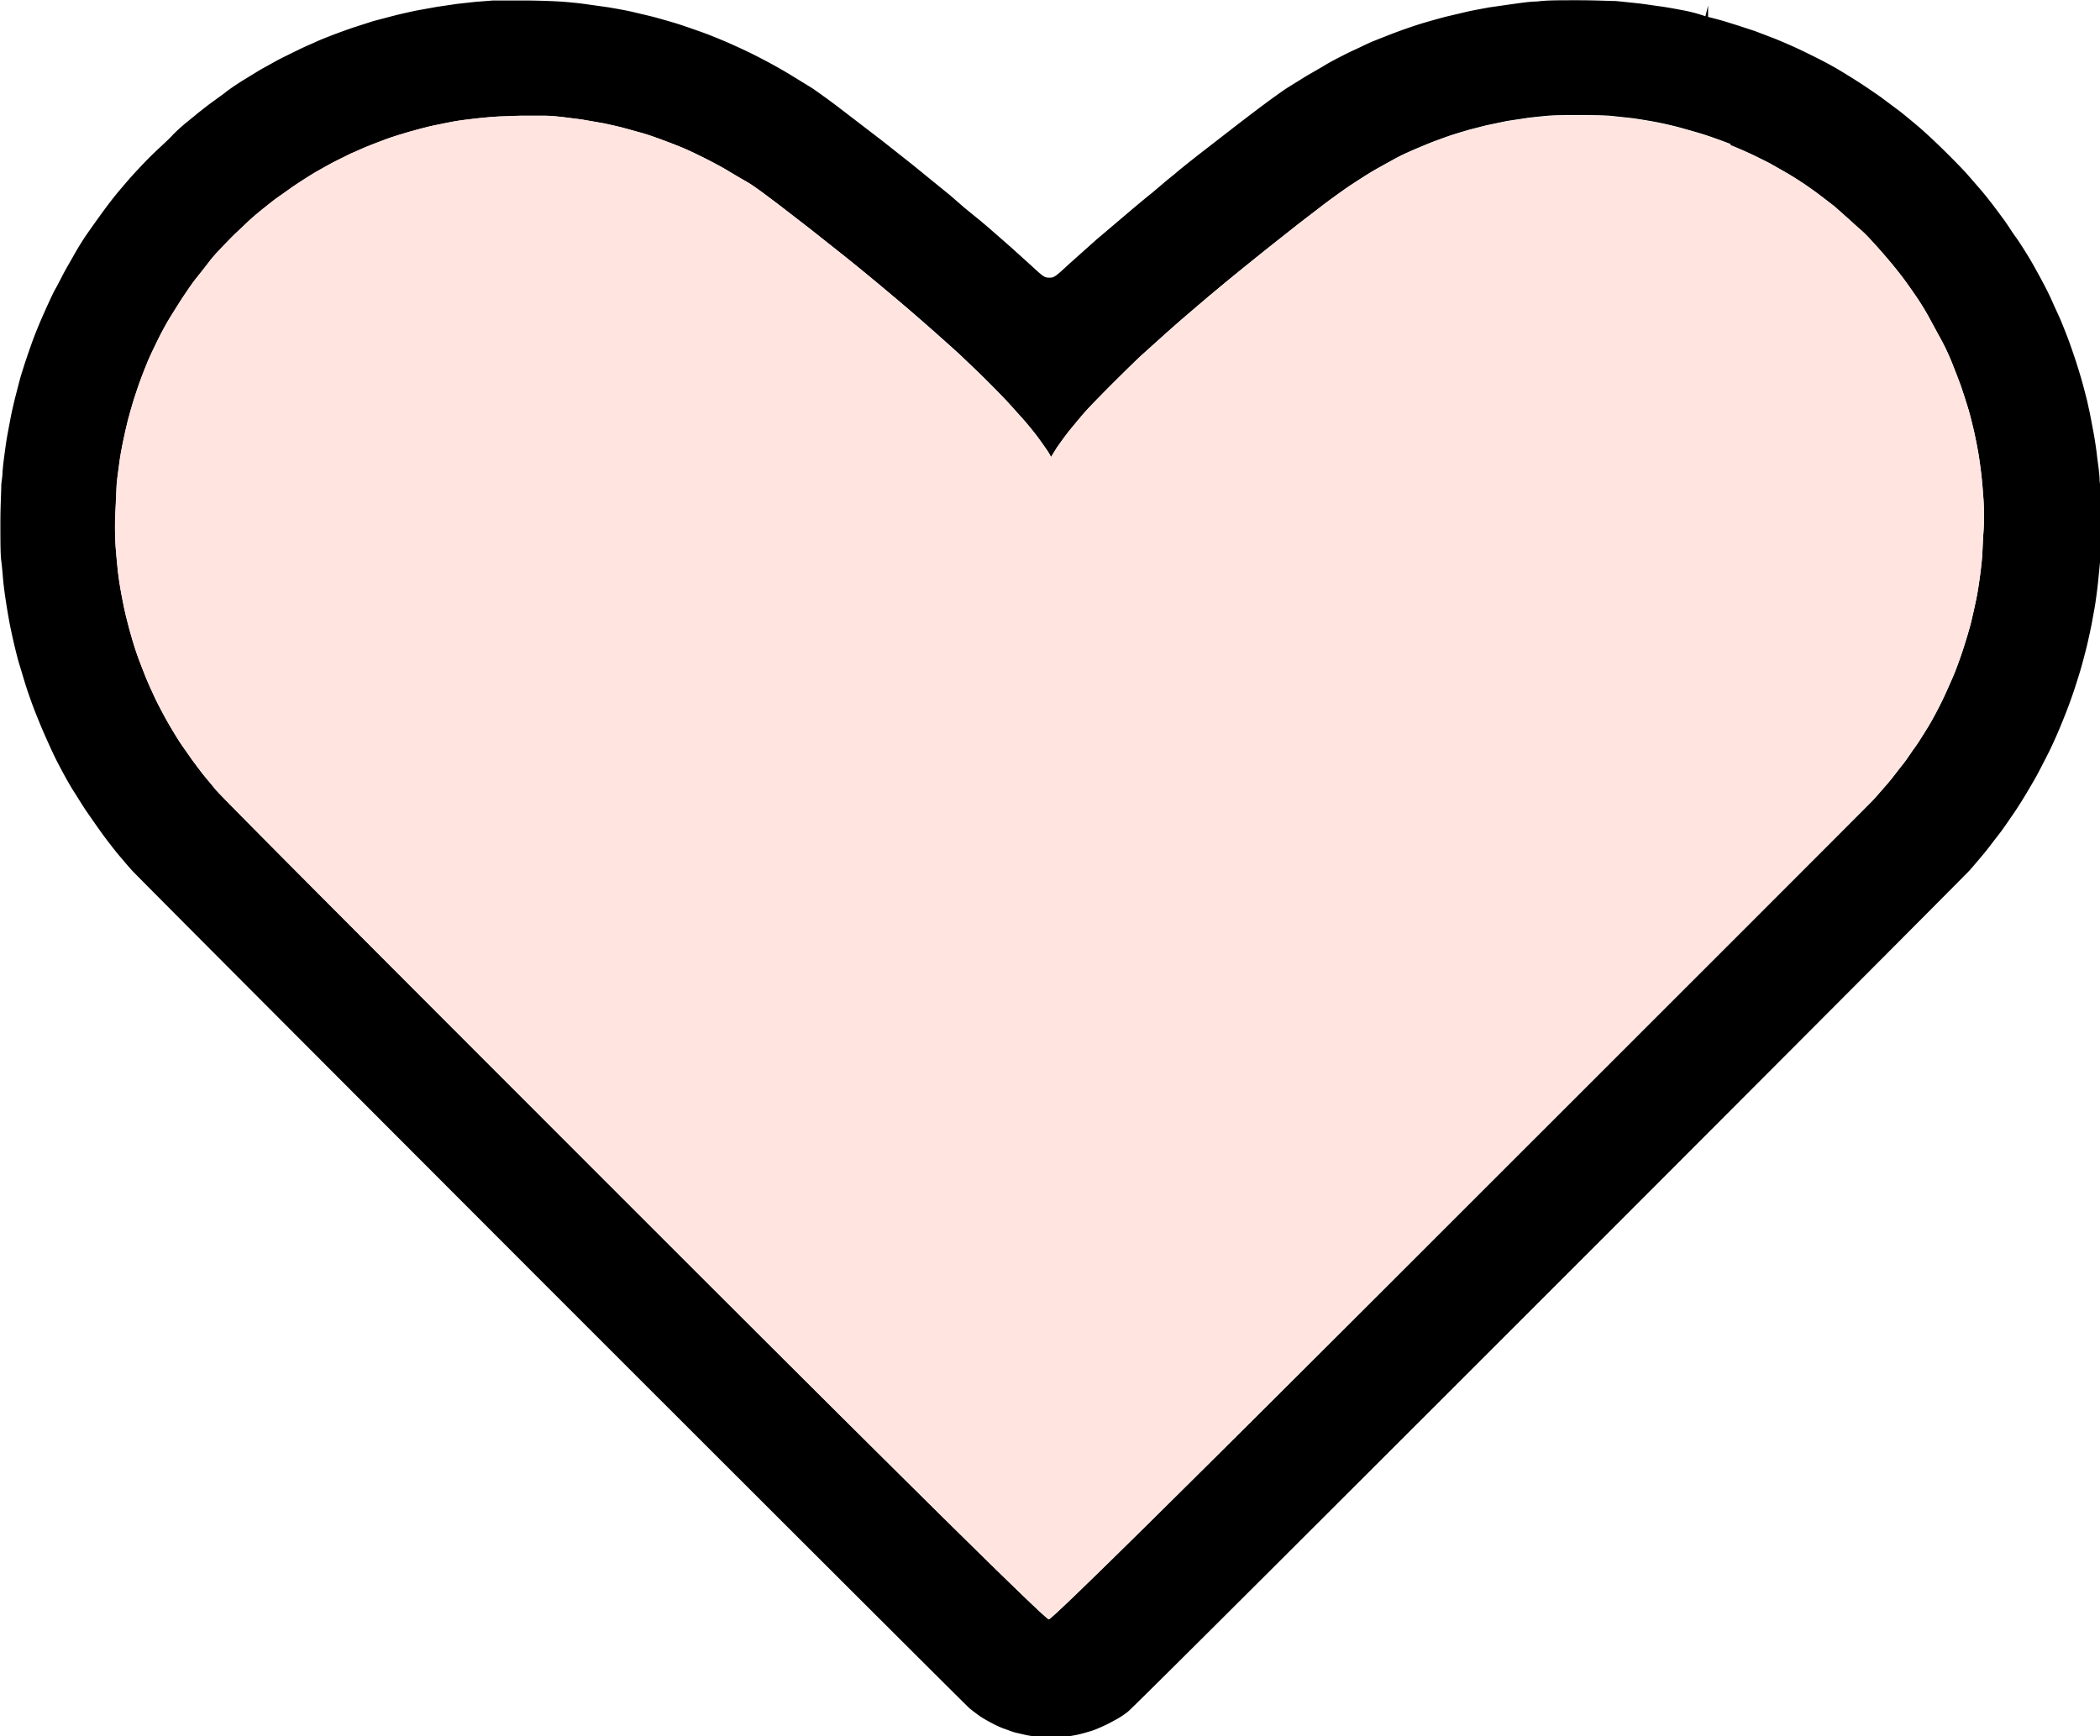 <svg xmlns="http://www.w3.org/2000/svg" width="16.627" height="13.75" viewBox="0 0 16.627 13.75">
  <g id="Group_68093" data-name="Group 68093" transform="translate(-675.291 -14.486)">
    <path id="path16" d="M493.809,350.267c-.051-.01-.129-.024-.175-.03s-.127-.019-.176-.024l-.114-.012-.061-.006c-.047,0-.164-.006-.3-.006-.165,0-.244,0-.323.01-.061,0-.151.015-.206.022l-.174.025c-.042.008-.114.021-.161.031l-.174.041c-.047.012-.133.036-.19.053s-.143.047-.2.068-.139.054-.187.073-.1.047-.161.074l-.036.017c-.06.03-.146.074-.188.1s-.113.065-.156.091l-.145.09c-.035.023-.116.081-.178.127s-.176.133-.251.191l-.258.2c-.068.053-.16.126-.2.161l-.063.051-.118.1c-.053.042-.139.114-.2.166s-.174.148-.236.2l-.214.191c-.118.109-.125.115-.164.115s-.05-.01-.141-.094l-.156-.141-.185-.162-.065-.055-.123-.1-.115-.1-.3-.244-.239-.189-.368-.282c-.068-.051-.153-.112-.189-.136l-.163-.1c-.052-.032-.125-.073-.16-.092s-.107-.057-.16-.083-.138-.065-.189-.087-.136-.057-.189-.076-.136-.048-.185-.064-.131-.039-.181-.053-.139-.034-.193-.047-.138-.027-.19-.036l-.177-.025c-.047-.007-.128-.015-.18-.019s-.174-.009-.287-.01h-.091c-.077,0-.149,0-.179,0l-.141.011-.145.016-.162.024-.166.03c-.045.01-.123.027-.169.039l-.164.043-.152.049c-.057.019-.116.041-.157.056l-.038.015c-.036.014-.079.031-.1.041s-.092.04-.139.063-.127.062-.173.086l-.137.076-.139.085c-.046.029-.111.072-.144.1l-.121.088c-.032.025-.083.064-.11.087l-.022.018-.064.052c-.02.017-.067.058-.1.094s-.117.11-.17.163-.118.123-.146.154-.077.089-.11.128-.087.11-.122.158-.092.128-.124.174-.076.118-.1.161-.063.109-.084.149-.051.1-.076.143c-.032.065-.069.148-.092.2s-.057.135-.075.184-.044.125-.059.169l-.01.031c-.012.038-.025.079-.031.1s-.026.1-.038.146-.032.133-.041.182-.025.129-.032.176-.018.128-.024.177l-.006.062c0,.038-.008.079-.01.107,0,.053-.007.169-.007.3s0,.249.007.3.012.124.017.174.016.125.023.169.019.116.028.162.025.119.036.165.029.119.043.163.036.121.051.167.04.117.055.157.043.109.063.157.059.135.089.2.069.137.088.172.055.1.081.14.073.118.107.167.095.137.135.191.094.123.119.152.069.082.1.116c.047.051,1.536,1.544,3.318,3.328,1.9,1.9,3.263,3.26,3.311,3.305.025.021.064.05.087.066s.063.038.093.054.071.035.095.043.066.025.089.031l.092.021c.026.005.08.013.117.016a.851.851,0,0,0,.142,0c.041,0,.1-.012.132-.018s.083-.021.117-.031.084-.033.116-.048.075-.039.1-.053a.736.736,0,0,0,.076-.052c.073-.063,1.93-1.919,3.321-3.31,1.794-1.794,3.294-3.3,3.344-3.353.035-.04.092-.107.126-.149s.077-.1.107-.138.087-.122.121-.172.08-.124.105-.167.063-.106.08-.139.059-.113.089-.173.069-.149.09-.2.047-.116.062-.156.04-.11.055-.157.039-.121.051-.165.032-.119.043-.165.027-.119.036-.165l.008-.043c.007-.04.016-.086.021-.118s.017-.12.022-.169l.017-.173c0-.048.005-.159.005-.308,0-.178,0-.258-.009-.329,0-.056-.015-.145-.021-.2s-.019-.137-.028-.185-.022-.116-.028-.147l-.023-.105c-.012-.047-.024-.093-.034-.13s-.037-.127-.054-.179-.045-.133-.062-.178-.045-.115-.058-.146-.046-.1-.069-.153-.062-.128-.088-.176-.071-.13-.1-.177-.073-.118-.1-.154-.066-.1-.092-.135-.067-.091-.091-.122-.068-.087-.095-.118-.081-.094-.117-.134-.116-.121-.178-.182-.147-.14-.189-.176-.11-.092-.15-.124l-.158-.118c-.047-.033-.122-.084-.167-.113s-.116-.073-.161-.1-.123-.069-.169-.092-.127-.063-.175-.085-.125-.055-.17-.073l-.152-.058-.131-.043-.106-.033c-.025-.008-.082-.023-.134-.036v-.09h0l-.021.085C493.935,350.294,493.857,350.275,493.809,350.267Zm.383,1.07c.047.019.12.05.162.07s.107.052.149.073l.142.081c.036.021.094.058.13.082l.026.018c.034.023.074.052.1.072l.117.09.1.089c.028.024.077.071.111.1s.091.092.129.134.087.1.108.125.061.075.09.113.08.111.114.161.079.125.1.165.067.123.1.184.069.145.085.187.045.113.061.159.042.126.059.182.037.14.048.188.025.122.033.167.018.124.024.174.013.141.017.2.006.162,0,.24-.008.169-.012.216-.013.122-.019.164-.017.116-.027.163-.027.126-.04.179-.043.153-.066.223-.059.169-.08.216-.059.135-.091.2-.08.154-.109.2-.073.119-.1.155-.067.1-.1.14-.082.107-.116.146-.086.1-.121.137-1.543,1.545-3.26,3.261q-3.218,3.22-3.26,3.22t-3.3-3.259c-2.9-2.9-3.275-3.283-3.3-3.315s-.089-.106-.115-.141-.063-.083-.08-.108-.049-.07-.07-.1-.052-.081-.07-.111-.05-.084-.069-.12-.054-.1-.074-.144-.053-.115-.072-.163-.052-.131-.071-.186-.045-.142-.058-.191-.031-.119-.04-.161-.022-.111-.03-.155-.019-.12-.024-.172-.014-.141-.017-.2-.005-.163,0-.242.007-.169.01-.216.015-.122.02-.165.019-.122.03-.174.028-.131.04-.176.032-.117.046-.161.037-.113.052-.154.041-.107.058-.148.055-.12.082-.175.071-.136.1-.181.071-.115.1-.158.067-.1.093-.133.08-.1.11-.14.086-.1.123-.138.07-.073.1-.1l.095-.09c.022-.021.07-.062.108-.092s.094-.076.13-.1.1-.072.143-.1.106-.069.141-.089.094-.054.136-.076l.021-.011.125-.062.119-.052c.053-.022.118-.046.163-.063s.13-.043.186-.059.138-.038.186-.048.121-.025.165-.033.126-.018.18-.024.133-.013.175-.015l.17-.006.09,0v0l.1,0c.048,0,.116.007.148.011l.149.019.172.03c.046.01.116.025.156.036s.1.028.145.04.114.037.163.055.124.047.169.066.122.056.171.081.122.063.162.087.115.069.17.1.161.112.234.167l.082.063.181.14.279.221c.081.065.211.171.287.235s.181.151.232.195.144.125.208.182.152.135.194.175.13.123.195.188.151.152.189.195l.115.128c.024.028.066.079.093.114s.062.086.081.113.024.038.036.06l.045-.073c.027-.039.071-.1.1-.136s.077-.093.11-.132.132-.141.219-.228.191-.189.234-.229l.192-.173c.064-.057.158-.14.21-.183.033-.029.088-.075.138-.118l.143-.119.13-.106.164-.132.049-.039.22-.174.216-.166c.064-.048.156-.114.206-.147s.126-.082.17-.108.125-.07.179-.1.137-.066.18-.084.1-.042.133-.054.094-.035.131-.047.107-.033.149-.045l.129-.033.163-.034.159-.024c.044-.006.117-.013.159-.017.088-.009.42-.007.5,0l.16.017c.05.006.134.02.189.03s.149.031.206.047.151.042.208.061.143.05.19.069Z" transform="translate(194.799 -335.701)"/>
    <path id="path24" d="M497.778,354.909c.047.019.12.05.162.07s.107.052.149.074l.141.08c.036.021.094.058.13.082l.026.018c.033.023.074.052.1.072l.117.09.1.089c.028.024.077.071.112.1s.091.092.129.134.087.1.108.125.061.075.09.113.08.111.114.161.079.125.1.165.067.123.1.184.069.145.085.187.045.113.061.159.042.126.059.182.037.14.048.188.025.121.033.167.018.124.024.174.013.141.017.2.006.162,0,.24-.008.169-.012.216-.013.122-.019.164-.017.116-.027.163-.027.126-.04.179-.043.153-.066.223-.059.169-.08.216-.059.136-.091.2-.08.154-.109.2-.073.119-.1.155-.067.1-.1.14-.082.108-.116.146-.086.1-.121.137-1.543,1.545-3.26,3.261q-3.218,3.22-3.26,3.22t-3.3-3.259c-2.9-2.9-3.275-3.282-3.3-3.315s-.089-.106-.115-.141-.063-.083-.08-.108-.049-.07-.07-.1-.052-.081-.07-.111-.05-.084-.069-.12-.053-.1-.074-.144-.054-.115-.073-.163-.052-.131-.071-.186-.045-.142-.058-.191-.031-.119-.04-.161-.022-.111-.03-.155-.019-.119-.024-.172-.014-.141-.017-.2-.005-.163,0-.242.007-.169.01-.215.015-.122.02-.165.019-.122.03-.174.028-.131.04-.176.032-.117.046-.161.037-.113.052-.153.041-.107.058-.148.055-.12.082-.175.071-.136.1-.182.071-.115.1-.158.067-.1.093-.133.081-.1.11-.14.086-.1.123-.138.07-.073.1-.1l.095-.09c.022-.021.07-.062.108-.092s.094-.076.13-.1.1-.072.143-.1.106-.069.141-.089.095-.054.136-.076l.021-.011.125-.062.119-.052c.053-.022.118-.046.163-.063s.13-.043.186-.059.138-.038.186-.048.121-.025.165-.033.126-.018.18-.024.133-.013.175-.015l.17-.006.09,0v0l.1,0c.048,0,.115.007.148.011l.149.019.172.03c.047.01.116.025.156.036s.1.028.145.04.114.037.163.055.124.047.169.066.122.056.171.081.122.063.162.087.115.069.17.1.161.112.234.167l.082.063.181.14.279.221c.081.065.211.171.287.235s.181.151.232.2.144.125.208.182.152.135.194.175.13.123.195.188.151.152.189.194l.115.128c.024.028.066.08.093.114s.062.086.081.113.024.038.036.06l.045-.073c.027-.039.071-.1.1-.136s.077-.093.11-.132.132-.141.219-.228.191-.189.234-.229l.192-.173c.064-.057.158-.14.21-.183.033-.029.088-.075.138-.118l.143-.119.13-.106.164-.132.049-.039.22-.174.216-.166c.064-.048.156-.114.206-.147s.126-.082.17-.108.125-.07.179-.1.137-.066.18-.084.1-.042.133-.054.094-.035.131-.047.107-.033.149-.045l.129-.033.163-.034.159-.024c.044-.006.117-.013.159-.017.088-.009.42-.007.5,0l.16.017c.05.006.134.02.189.03s.149.031.206.047.151.042.208.061.143.05.19.069Z" transform="translate(191.213 -339.275)" fill="#ffe4e0"/>
  </g>
</svg>
